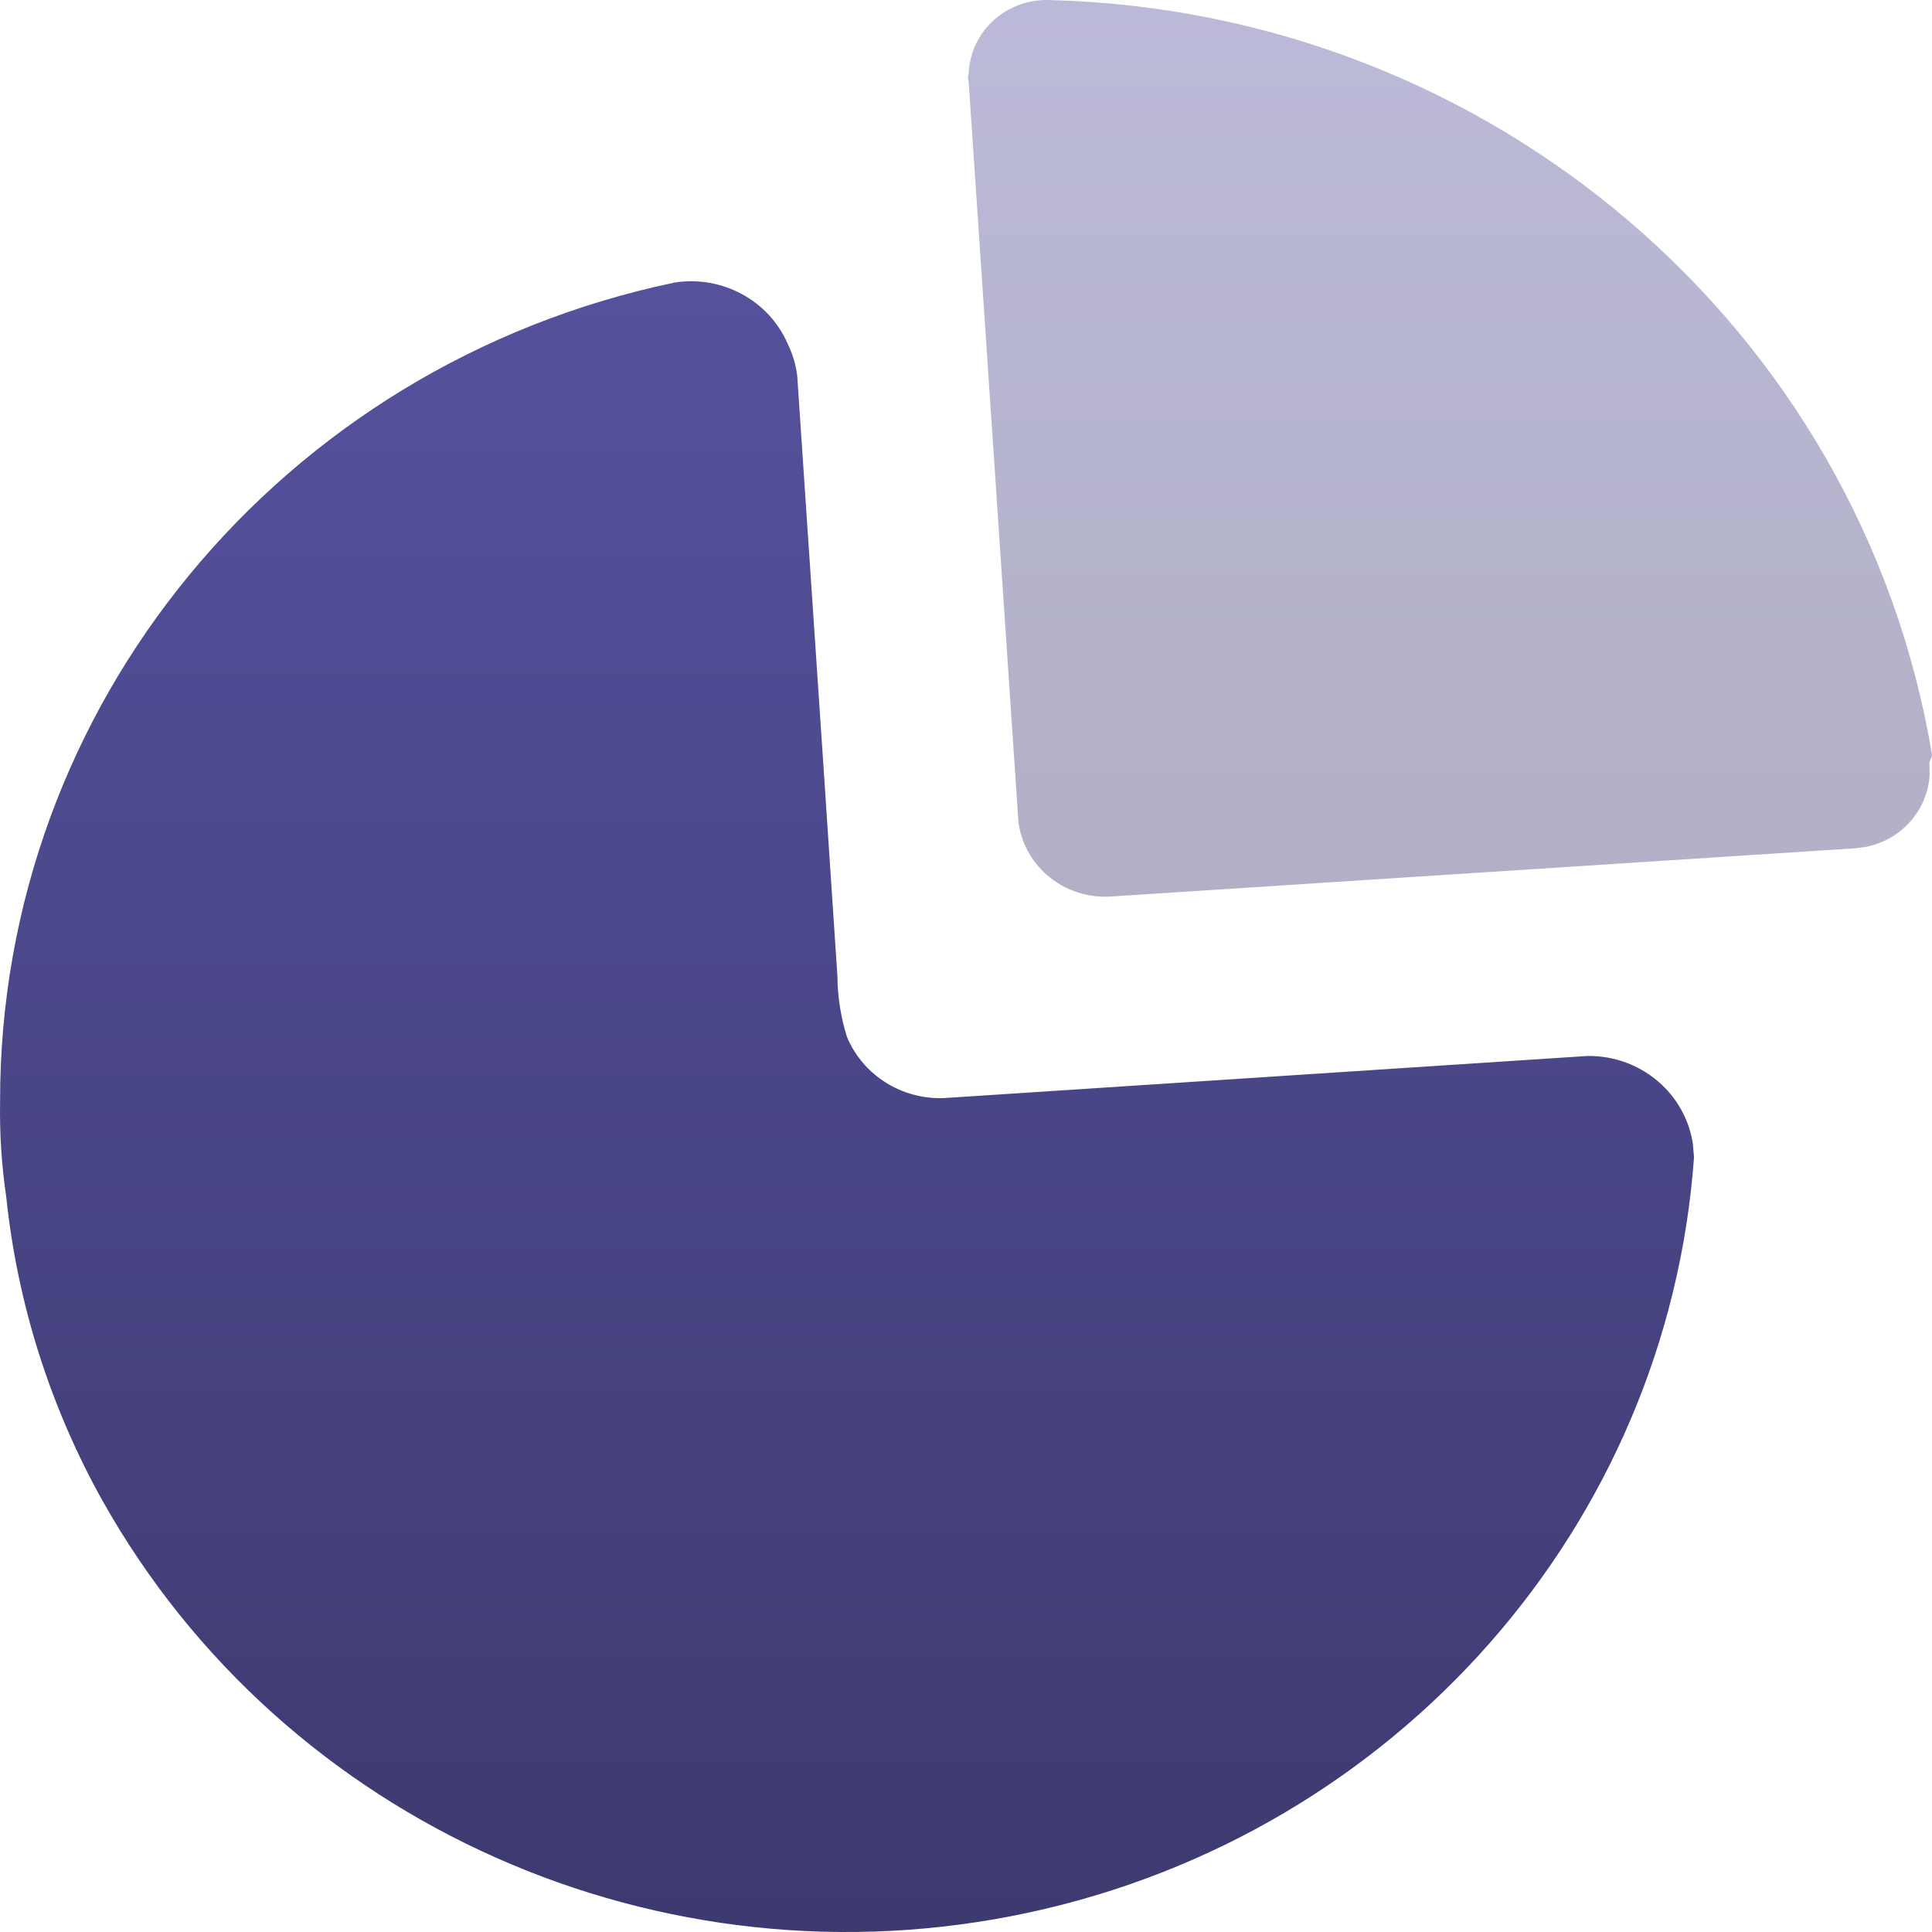 <svg width="45" height="45" viewBox="0 0 45 45" fill="none" xmlns="http://www.w3.org/2000/svg">
<path d="M18.344 8C18.458 8.233 18.534 8.483 18.568 8.74L19.194 18.055L19.505 22.737C19.509 23.218 19.584 23.697 19.729 24.156C20.105 25.049 21.009 25.616 21.991 25.576L36.97 24.596C37.619 24.585 38.245 24.828 38.712 25.271C39.1 25.639 39.351 26.122 39.43 26.641L39.457 26.956C38.837 35.539 32.533 42.698 23.968 44.546C15.402 46.394 6.619 42.49 2.387 34.954C1.166 32.764 0.404 30.358 0.145 27.875C0.037 27.141 -0.011 26.398 0.002 25.656C-0.011 16.454 6.542 8.498 15.715 6.581C16.819 6.409 17.901 6.993 18.344 8Z" fill="url(#paint0_linear_576_40)"/>
<path opacity="0.4" d="M24.457 0.002C34.717 0.263 43.34 7.641 45 17.578L44.984 17.651L44.939 17.758L44.945 18.05C44.921 18.438 44.772 18.811 44.514 19.113C44.245 19.427 43.878 19.64 43.473 19.723L43.227 19.757L25.945 20.877C25.37 20.933 24.798 20.748 24.37 20.367C24.014 20.049 23.786 19.62 23.722 19.158L22.562 1.901C22.542 1.843 22.542 1.78 22.562 1.721C22.578 1.246 22.787 0.796 23.143 0.473C23.5 0.15 23.973 -0.02 24.457 0.002Z" fill="url(#paint1_linear_576_40)"/>
<defs>
<linearGradient id="paint0_linear_576_40" x1="19.728" y1="6.551" x2="19.728" y2="45" gradientUnits="userSpaceOnUse">
<stop stop-color="#55519D"/>
<stop offset="1" stop-color="#3D3A70"/>
</linearGradient>
<linearGradient id="paint1_linear_576_40" x1="33.773" y1="0" x2="33.773" y2="20.887" gradientUnits="userSpaceOnUse">
<stop stop-color="#55519D"/>
<stop offset="1" stop-color="#3D3A70"/>
</linearGradient>
</defs>
</svg>